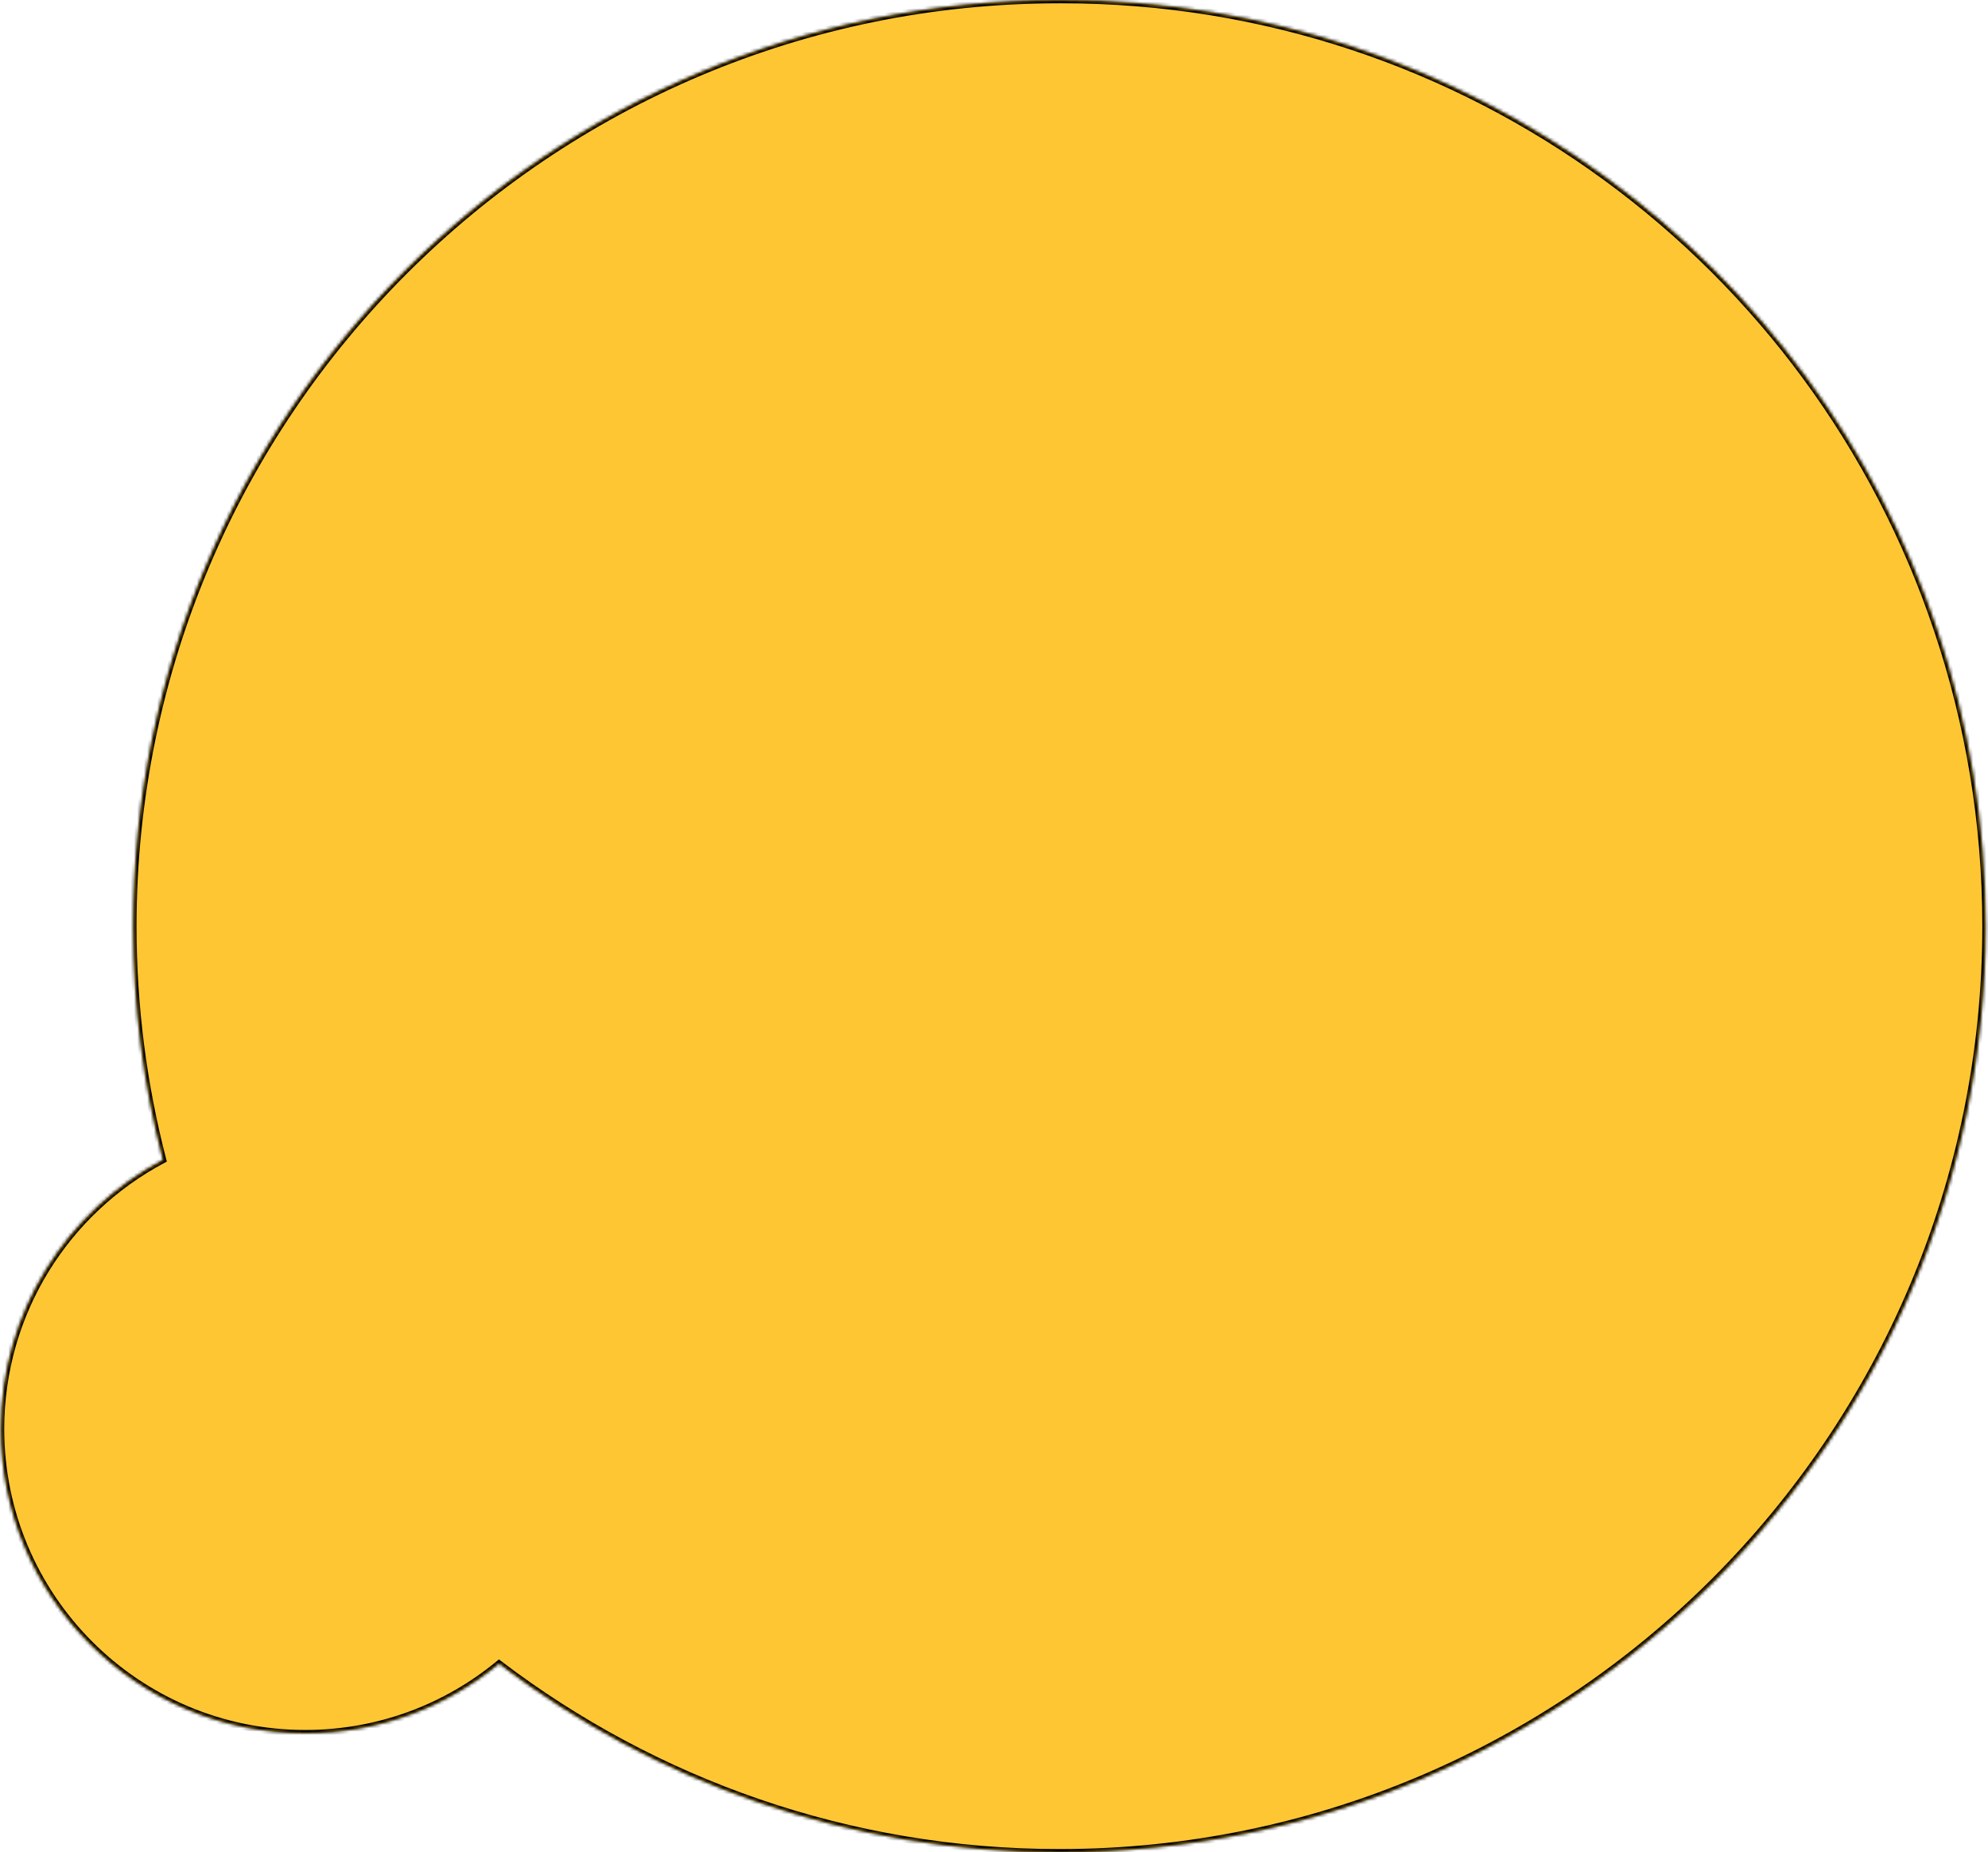 <?xml version="1.0" encoding="UTF-8"?> <svg xmlns="http://www.w3.org/2000/svg" width="601" height="560" viewBox="0 0 601 560" fill="none"> <mask id="path-1-inside-1_94_127" fill="white"> <path fill-rule="evenodd" clip-rule="evenodd" d="M600.281 280C600.281 434.64 474.921 560 320.281 560C256.607 560 197.897 538.746 150.858 502.945C134.947 516.097 114.537 524 92.281 524C41.471 524 0.281 482.81 0.281 432C0.281 396.727 20.132 366.09 49.271 350.652C43.404 328.082 40.281 304.406 40.281 280C40.281 125.36 165.641 0 320.281 0L320.641 0L321 0C444.126 0 548.624 79.757 585.647 190.426C595.137 218.55 600.281 248.674 600.281 280Z"></path> </mask> <path fill-rule="evenodd" clip-rule="evenodd" d="M600.281 280C600.281 434.64 474.921 560 320.281 560C256.607 560 197.897 538.746 150.858 502.945C134.947 516.097 114.537 524 92.281 524C41.471 524 0.281 482.81 0.281 432C0.281 396.727 20.132 366.09 49.271 350.652C43.404 328.082 40.281 304.406 40.281 280C40.281 125.36 165.641 0 320.281 0L320.641 0L321 0C444.126 0 548.624 79.757 585.647 190.426C595.137 218.55 600.281 248.674 600.281 280Z" fill="#FFC633"></path> <path d="M150.858 502.945L151.464 502.149L150.833 501.669L150.221 502.174L150.858 502.945ZM49.271 350.652L49.739 351.536L50.438 351.165L50.239 350.4L49.271 350.652ZM320.281 0L320.282 -1H320.281V0ZM320.641 0L320.64 1L320.642 1L320.641 0ZM321 0V-1L321 -1L321 0ZM585.647 190.426L584.698 190.743L584.699 190.745L585.647 190.426ZM320.281 561C475.473 561 601.281 435.192 601.281 280H599.281C599.281 434.087 474.368 559 320.281 559V561ZM150.253 503.741C197.459 539.669 256.38 561 320.281 561V559C256.833 559 198.334 537.822 151.464 502.149L150.253 503.741ZM150.221 502.174C134.483 515.184 114.296 523 92.281 523V525C114.778 525 135.412 517.011 151.495 503.716L150.221 502.174ZM92.281 523C42.023 523 1.281 482.258 1.281 432H-0.719C-0.719 483.362 40.919 525 92.281 525V523ZM1.281 432C1.281 397.112 20.914 366.807 49.739 351.536L48.803 349.768C19.349 365.373 -0.719 396.342 -0.719 432H1.281ZM39.281 280C39.281 304.491 42.414 328.253 48.303 350.904L50.239 350.4C44.392 327.912 41.281 304.32 41.281 280H39.281ZM320.281 -1C165.089 -1 39.281 124.808 39.281 280H41.281C41.281 125.913 166.194 1 320.281 1V-1ZM320.642 -1L320.282 -1L320.28 1L320.64 1L320.642 -1ZM321 -1L320.64 -1L320.642 1L321.001 1L321 -1ZM586.595 190.108C549.44 79.044 444.569 -1 321 -1V1C443.683 1 547.807 80.47 584.698 190.743L586.595 190.108ZM601.281 280C601.281 248.564 596.119 218.332 586.594 190.106L584.699 190.745C594.155 218.768 599.281 248.784 599.281 280H601.281Z" fill="black" mask="url(#path-1-inside-1_94_127)"></path> </svg> 